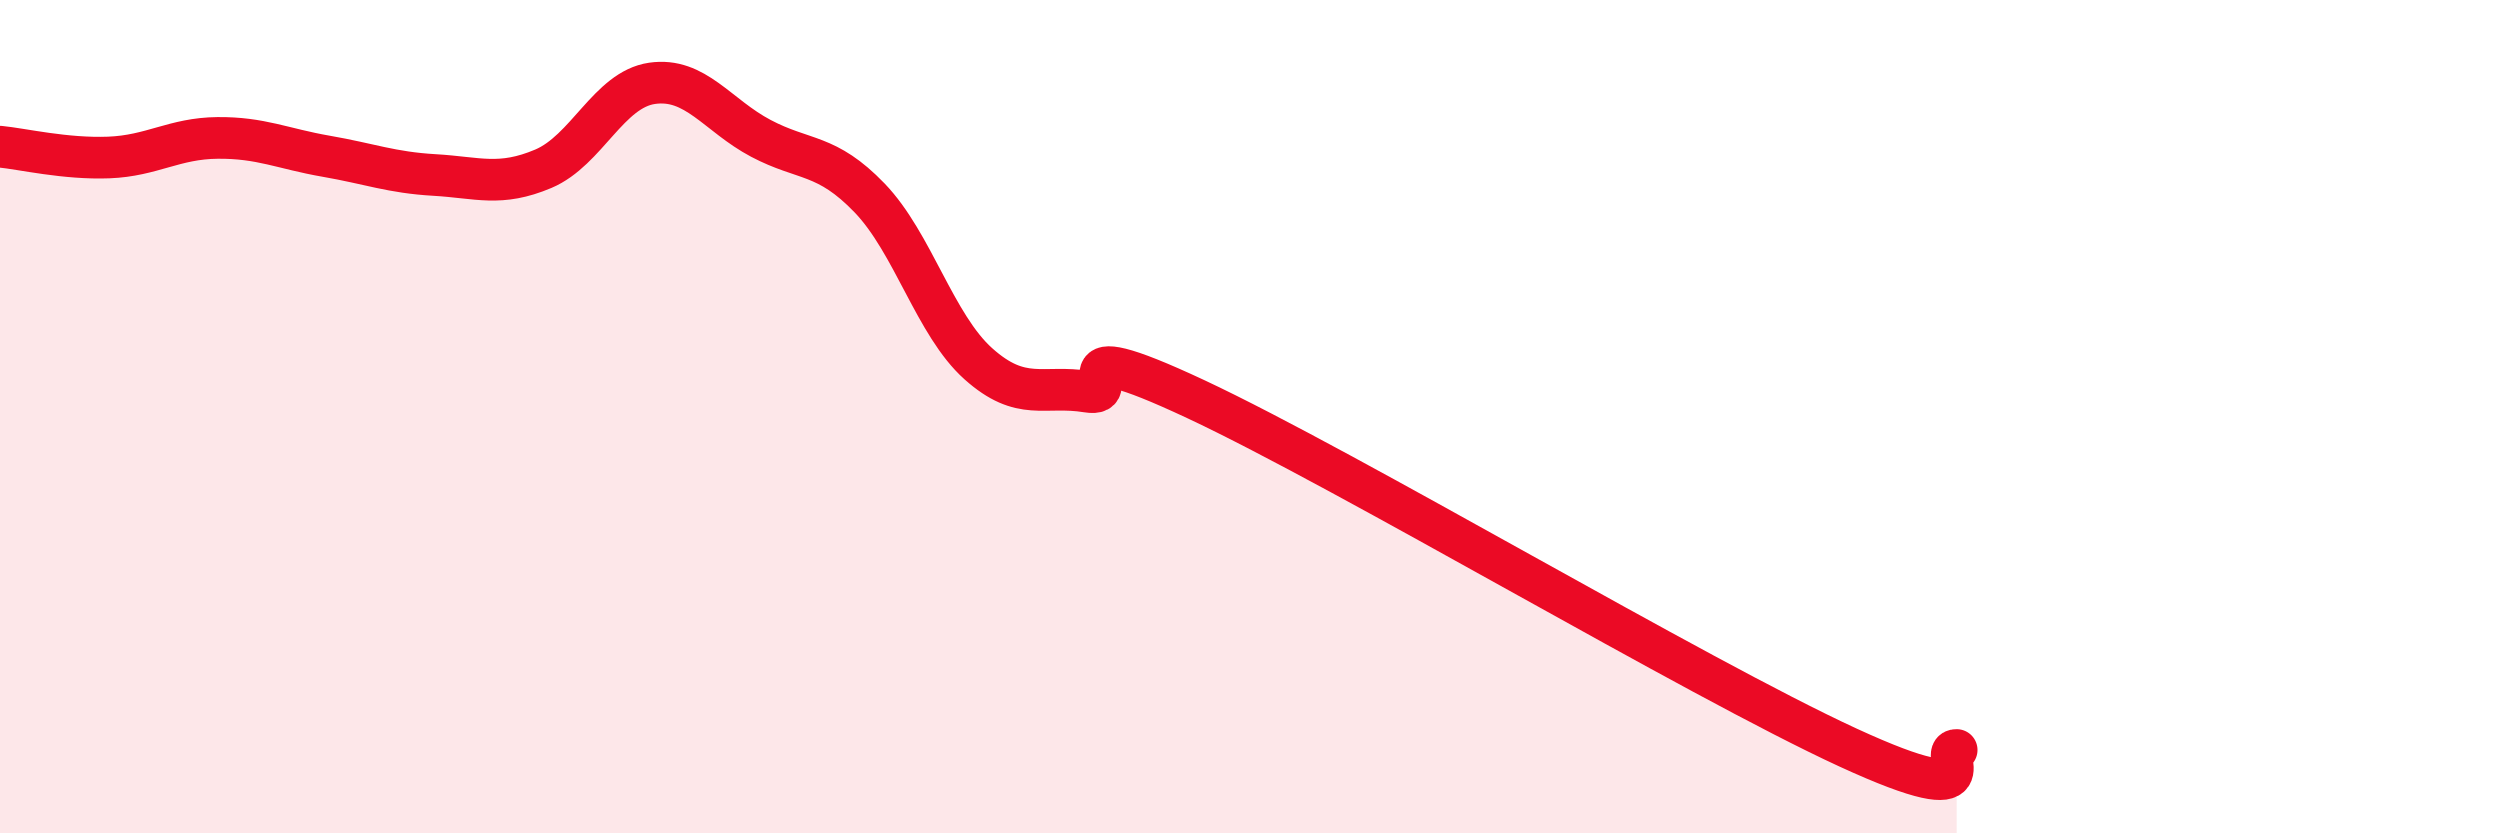 
    <svg width="60" height="20" viewBox="0 0 60 20" xmlns="http://www.w3.org/2000/svg">
      <path
        d="M 0,3.52 C 0.52,3.57 1.57,3.82 2.61,3.78 C 3.65,3.74 4.18,3.32 5.22,3.31 C 6.26,3.3 6.79,3.57 7.83,3.75 C 8.87,3.93 9.39,4.14 10.43,4.2 C 11.47,4.26 12,4.49 13.04,4.05 C 14.08,3.61 14.61,2.15 15.65,2 C 16.69,1.85 17.22,2.77 18.26,3.32 C 19.3,3.87 19.83,3.67 20.87,4.75 C 21.91,5.83 22.44,7.8 23.48,8.73 C 24.52,9.66 25.05,9.23 26.09,9.4 C 27.13,9.57 25.05,7.87 28.7,9.58 C 32.35,11.29 40.7,16.26 44.35,17.94 C 48,19.62 46.44,17.99 46.96,18L46.96 20L0 20Z"
        fill="#EB0A25"
        opacity="0.1"
        stroke-linecap="round"
        stroke-linejoin="round"
      />
      <path
        d="M 0,3.52 C 0.52,3.57 1.57,3.82 2.61,3.78 C 3.65,3.74 4.18,3.32 5.22,3.31 C 6.26,3.3 6.79,3.57 7.83,3.75 C 8.87,3.93 9.39,4.14 10.43,4.2 C 11.47,4.26 12,4.49 13.04,4.05 C 14.08,3.61 14.61,2.15 15.65,2 C 16.69,1.85 17.22,2.77 18.26,3.32 C 19.3,3.87 19.83,3.67 20.87,4.75 C 21.91,5.83 22.44,7.8 23.48,8.73 C 24.52,9.66 25.05,9.23 26.09,9.4 C 27.13,9.57 25.05,7.87 28.7,9.58 C 32.35,11.29 40.7,16.26 44.35,17.94 C 48,19.62 46.44,17.99 46.96,18"
        stroke="#EB0A25"
        stroke-width="1"
        fill="none"
        stroke-linecap="round"
        stroke-linejoin="round"
      />
    </svg>
  